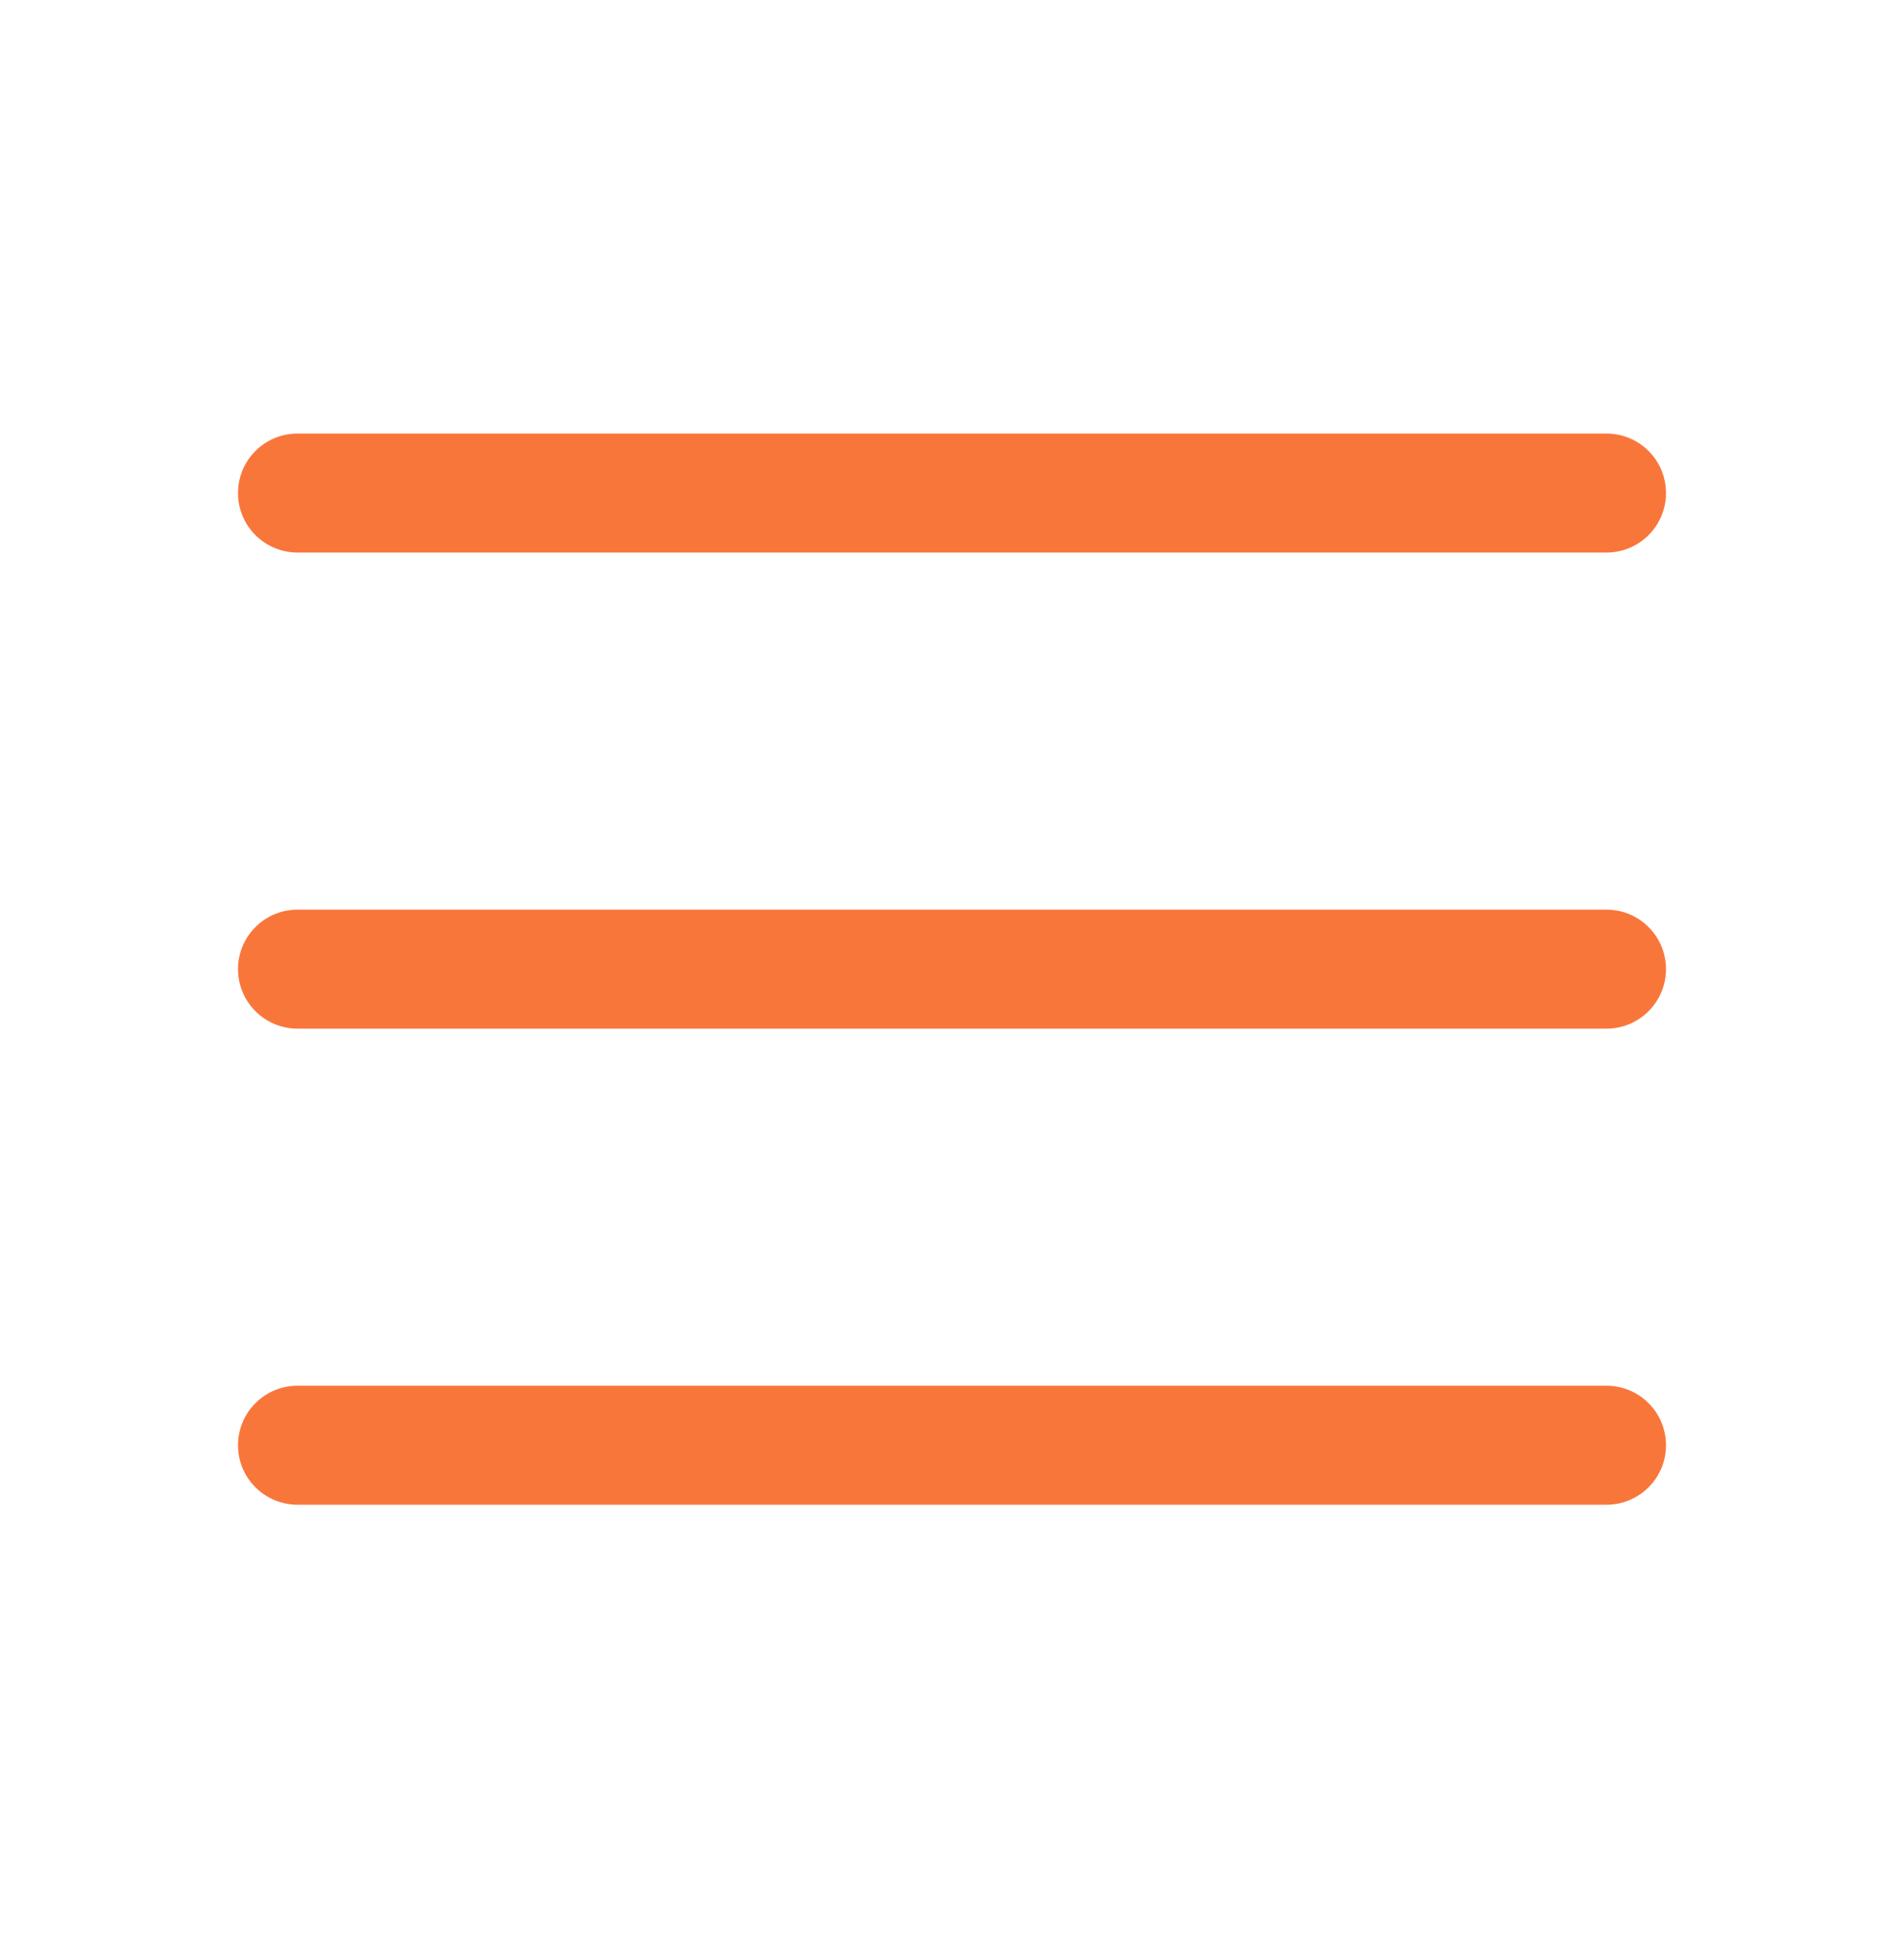 <?xml version="1.0" encoding="UTF-8"?> <svg xmlns="http://www.w3.org/2000/svg" width="45" height="46" viewBox="0 0 45 46" fill="none"><path d="M39.375 22.901C39.375 23.274 39.227 23.631 38.963 23.895C38.699 24.159 38.342 24.307 37.969 24.307H7.031C6.658 24.307 6.301 24.159 6.037 23.895C5.773 23.631 5.625 23.274 5.625 22.901C5.625 22.528 5.773 22.17 6.037 21.907C6.301 21.643 6.658 21.495 7.031 21.495H37.969C38.342 21.495 38.699 21.643 38.963 21.907C39.227 22.17 39.375 22.528 39.375 22.901ZM7.031 13.057H37.969C38.342 13.057 38.699 12.909 38.963 12.645C39.227 12.382 39.375 12.024 39.375 11.651C39.375 11.278 39.227 10.92 38.963 10.656C38.699 10.393 38.342 10.245 37.969 10.245H7.031C6.658 10.245 6.301 10.393 6.037 10.656C5.773 10.92 5.625 11.278 5.625 11.651C5.625 12.024 5.773 12.382 6.037 12.645C6.301 12.909 6.658 13.057 7.031 13.057ZM37.969 32.745H7.031C6.658 32.745 6.301 32.893 6.037 33.157C5.773 33.42 5.625 33.778 5.625 34.151C5.625 34.524 5.773 34.882 6.037 35.145C6.301 35.409 6.658 35.557 7.031 35.557H37.969C38.342 35.557 38.699 35.409 38.963 35.145C39.227 34.882 39.375 34.524 39.375 34.151C39.375 33.778 39.227 33.42 38.963 33.157C38.699 32.893 38.342 32.745 37.969 32.745Z" fill="#F9763B"></path></svg> 